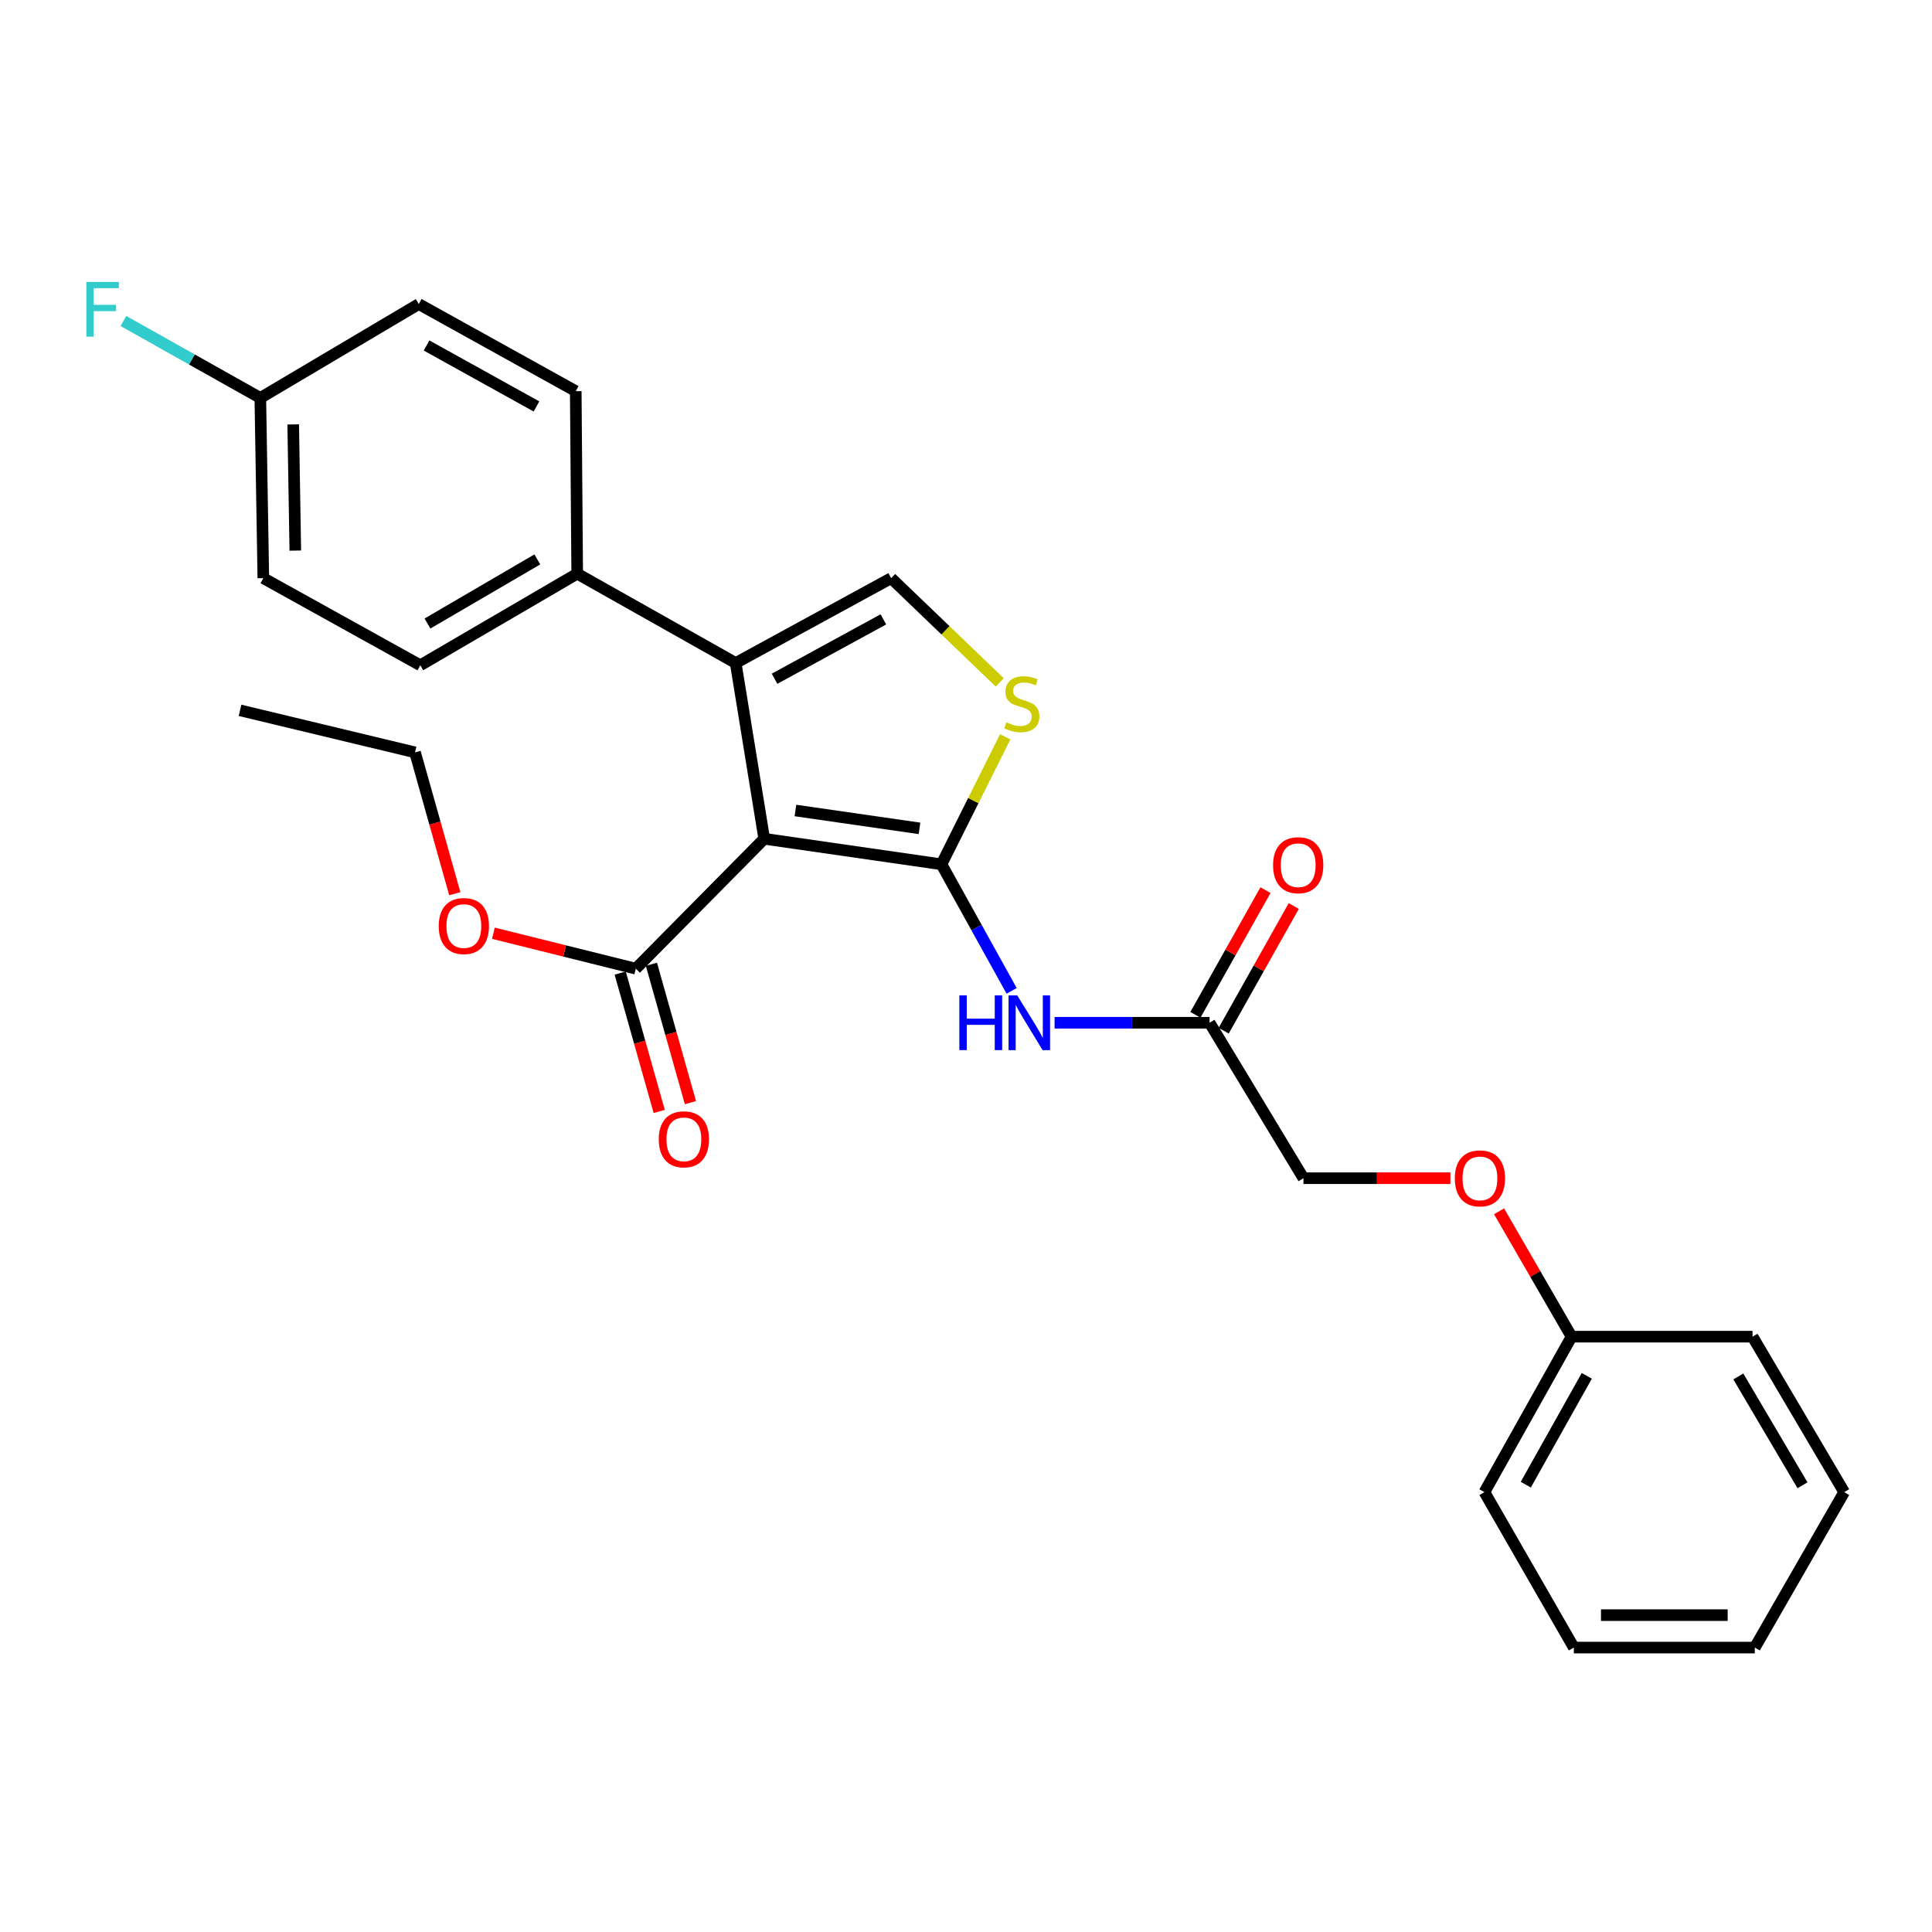 <?xml version='1.0' encoding='iso-8859-1'?>
<svg version='1.1' baseProfile='full'
              xmlns='http://www.w3.org/2000/svg'
                      xmlns:rdkit='http://www.rdkit.org/xml'
                      xmlns:xlink='http://www.w3.org/1999/xlink'
                  xml:space='preserve'
width='1000px' height='1000px' viewBox='0 0 1000 1000'>
<!-- END OF HEADER -->
<rect style='opacity:1.0;fill:#FFFFFF;stroke:none' width='1000' height='1000' x='0' y='0'> </rect>
<path class='bond-0' d='M 395.559,434.144 L 487.301,447.359' style='fill:none;fill-rule:evenodd;stroke:#000000;stroke-width:6px;stroke-linecap:butt;stroke-linejoin:miter;stroke-opacity:1' />
<path class='bond-0' d='M 411.713,419.51 L 475.933,428.761' style='fill:none;fill-rule:evenodd;stroke:#000000;stroke-width:6px;stroke-linecap:butt;stroke-linejoin:miter;stroke-opacity:1' />
<path class='bond-1' d='M 395.559,434.144 L 380.795,343.175' style='fill:none;fill-rule:evenodd;stroke:#000000;stroke-width:6px;stroke-linecap:butt;stroke-linejoin:miter;stroke-opacity:1' />
<path class='bond-5' d='M 395.559,434.144 L 329.091,501.386' style='fill:none;fill-rule:evenodd;stroke:#000000;stroke-width:6px;stroke-linecap:butt;stroke-linejoin:miter;stroke-opacity:1' />
<path class='bond-2' d='M 487.301,447.359 L 503.797,414.366' style='fill:none;fill-rule:evenodd;stroke:#000000;stroke-width:6px;stroke-linecap:butt;stroke-linejoin:miter;stroke-opacity:1' />
<path class='bond-2' d='M 503.797,414.366 L 520.293,381.374' style='fill:none;fill-rule:evenodd;stroke:#CCCC00;stroke-width:6px;stroke-linecap:butt;stroke-linejoin:miter;stroke-opacity:1' />
<path class='bond-4' d='M 487.301,447.359 L 505.463,480.114' style='fill:none;fill-rule:evenodd;stroke:#000000;stroke-width:6px;stroke-linecap:butt;stroke-linejoin:miter;stroke-opacity:1' />
<path class='bond-4' d='M 505.463,480.114 L 523.624,512.869' style='fill:none;fill-rule:evenodd;stroke:#0000FF;stroke-width:6px;stroke-linecap:butt;stroke-linejoin:miter;stroke-opacity:1' />
<path class='bond-3' d='M 380.795,343.175 L 461.262,299.258' style='fill:none;fill-rule:evenodd;stroke:#000000;stroke-width:6px;stroke-linecap:butt;stroke-linejoin:miter;stroke-opacity:1' />
<path class='bond-3' d='M 400.908,351.323 L 457.234,320.581' style='fill:none;fill-rule:evenodd;stroke:#000000;stroke-width:6px;stroke-linecap:butt;stroke-linejoin:miter;stroke-opacity:1' />
<path class='bond-7' d='M 380.795,343.175 L 298.762,296.936' style='fill:none;fill-rule:evenodd;stroke:#000000;stroke-width:6px;stroke-linecap:butt;stroke-linejoin:miter;stroke-opacity:1' />
<path class='bond-27' d='M 517.472,353.205 L 489.367,326.232' style='fill:none;fill-rule:evenodd;stroke:#CCCC00;stroke-width:6px;stroke-linecap:butt;stroke-linejoin:miter;stroke-opacity:1' />
<path class='bond-27' d='M 489.367,326.232 L 461.262,299.258' style='fill:none;fill-rule:evenodd;stroke:#000000;stroke-width:6px;stroke-linecap:butt;stroke-linejoin:miter;stroke-opacity:1' />
<path class='bond-6' d='M 545.848,529.374 L 585.957,529.374' style='fill:none;fill-rule:evenodd;stroke:#0000FF;stroke-width:6px;stroke-linecap:butt;stroke-linejoin:miter;stroke-opacity:1' />
<path class='bond-6' d='M 585.957,529.374 L 626.066,529.374' style='fill:none;fill-rule:evenodd;stroke:#000000;stroke-width:6px;stroke-linecap:butt;stroke-linejoin:miter;stroke-opacity:1' />
<path class='bond-8' d='M 321.012,503.664 L 331.111,539.476' style='fill:none;fill-rule:evenodd;stroke:#000000;stroke-width:6px;stroke-linecap:butt;stroke-linejoin:miter;stroke-opacity:1' />
<path class='bond-8' d='M 331.111,539.476 L 341.21,575.288' style='fill:none;fill-rule:evenodd;stroke:#FF0000;stroke-width:6px;stroke-linecap:butt;stroke-linejoin:miter;stroke-opacity:1' />
<path class='bond-8' d='M 337.169,499.108 L 347.268,534.919' style='fill:none;fill-rule:evenodd;stroke:#000000;stroke-width:6px;stroke-linecap:butt;stroke-linejoin:miter;stroke-opacity:1' />
<path class='bond-8' d='M 347.268,534.919 L 357.367,570.731' style='fill:none;fill-rule:evenodd;stroke:#FF0000;stroke-width:6px;stroke-linecap:butt;stroke-linejoin:miter;stroke-opacity:1' />
<path class='bond-14' d='M 329.091,501.386 L 292.237,492.214' style='fill:none;fill-rule:evenodd;stroke:#000000;stroke-width:6px;stroke-linecap:butt;stroke-linejoin:miter;stroke-opacity:1' />
<path class='bond-14' d='M 292.237,492.214 L 255.383,483.042' style='fill:none;fill-rule:evenodd;stroke:#FF0000;stroke-width:6px;stroke-linecap:butt;stroke-linejoin:miter;stroke-opacity:1' />
<path class='bond-9' d='M 633.383,533.486 L 651.516,501.22' style='fill:none;fill-rule:evenodd;stroke:#000000;stroke-width:6px;stroke-linecap:butt;stroke-linejoin:miter;stroke-opacity:1' />
<path class='bond-9' d='M 651.516,501.22 L 669.649,468.954' style='fill:none;fill-rule:evenodd;stroke:#FF0000;stroke-width:6px;stroke-linecap:butt;stroke-linejoin:miter;stroke-opacity:1' />
<path class='bond-9' d='M 618.749,525.262 L 636.881,492.996' style='fill:none;fill-rule:evenodd;stroke:#000000;stroke-width:6px;stroke-linecap:butt;stroke-linejoin:miter;stroke-opacity:1' />
<path class='bond-9' d='M 636.881,492.996 L 655.014,460.73' style='fill:none;fill-rule:evenodd;stroke:#FF0000;stroke-width:6px;stroke-linecap:butt;stroke-linejoin:miter;stroke-opacity:1' />
<path class='bond-13' d='M 626.066,529.374 L 674.674,609.841' style='fill:none;fill-rule:evenodd;stroke:#000000;stroke-width:6px;stroke-linecap:butt;stroke-linejoin:miter;stroke-opacity:1' />
<path class='bond-10' d='M 298.762,296.936 L 217.539,344.341' style='fill:none;fill-rule:evenodd;stroke:#000000;stroke-width:6px;stroke-linecap:butt;stroke-linejoin:miter;stroke-opacity:1' />
<path class='bond-10' d='M 278.116,289.548 L 221.261,322.732' style='fill:none;fill-rule:evenodd;stroke:#000000;stroke-width:6px;stroke-linecap:butt;stroke-linejoin:miter;stroke-opacity:1' />
<path class='bond-11' d='M 298.762,296.936 L 298.006,202.461' style='fill:none;fill-rule:evenodd;stroke:#000000;stroke-width:6px;stroke-linecap:butt;stroke-linejoin:miter;stroke-opacity:1' />
<path class='bond-17' d='M 217.539,344.341 L 136.299,299.258' style='fill:none;fill-rule:evenodd;stroke:#000000;stroke-width:6px;stroke-linecap:butt;stroke-linejoin:miter;stroke-opacity:1' />
<path class='bond-16' d='M 298.006,202.461 L 216.747,157.378' style='fill:none;fill-rule:evenodd;stroke:#000000;stroke-width:6px;stroke-linecap:butt;stroke-linejoin:miter;stroke-opacity:1' />
<path class='bond-16' d='M 277.673,210.378 L 220.792,178.82' style='fill:none;fill-rule:evenodd;stroke:#000000;stroke-width:6px;stroke-linecap:butt;stroke-linejoin:miter;stroke-opacity:1' />
<path class='bond-12' d='M 750.723,609.841 L 712.699,609.841' style='fill:none;fill-rule:evenodd;stroke:#FF0000;stroke-width:6px;stroke-linecap:butt;stroke-linejoin:miter;stroke-opacity:1' />
<path class='bond-12' d='M 712.699,609.841 L 674.674,609.841' style='fill:none;fill-rule:evenodd;stroke:#000000;stroke-width:6px;stroke-linecap:butt;stroke-linejoin:miter;stroke-opacity:1' />
<path class='bond-19' d='M 775.913,626.969 L 794.676,659.412' style='fill:none;fill-rule:evenodd;stroke:#FF0000;stroke-width:6px;stroke-linecap:butt;stroke-linejoin:miter;stroke-opacity:1' />
<path class='bond-19' d='M 794.676,659.412 L 813.439,691.856' style='fill:none;fill-rule:evenodd;stroke:#000000;stroke-width:6px;stroke-linecap:butt;stroke-linejoin:miter;stroke-opacity:1' />
<path class='bond-20' d='M 235.404,462.583 L 225.11,426.004' style='fill:none;fill-rule:evenodd;stroke:#FF0000;stroke-width:6px;stroke-linecap:butt;stroke-linejoin:miter;stroke-opacity:1' />
<path class='bond-20' d='M 225.11,426.004 L 214.816,389.424' style='fill:none;fill-rule:evenodd;stroke:#000000;stroke-width:6px;stroke-linecap:butt;stroke-linejoin:miter;stroke-opacity:1' />
<path class='bond-15' d='M 134.741,205.968 L 136.299,299.258' style='fill:none;fill-rule:evenodd;stroke:#000000;stroke-width:6px;stroke-linecap:butt;stroke-linejoin:miter;stroke-opacity:1' />
<path class='bond-15' d='M 151.76,219.681 L 152.85,284.984' style='fill:none;fill-rule:evenodd;stroke:#000000;stroke-width:6px;stroke-linecap:butt;stroke-linejoin:miter;stroke-opacity:1' />
<path class='bond-18' d='M 134.741,205.968 L 99.305,186.054' style='fill:none;fill-rule:evenodd;stroke:#000000;stroke-width:6px;stroke-linecap:butt;stroke-linejoin:miter;stroke-opacity:1' />
<path class='bond-18' d='M 99.305,186.054 L 63.87,166.14' style='fill:none;fill-rule:evenodd;stroke:#33CCCC;stroke-width:6px;stroke-linecap:butt;stroke-linejoin:miter;stroke-opacity:1' />
<path class='bond-28' d='M 134.741,205.968 L 216.747,157.378' style='fill:none;fill-rule:evenodd;stroke:#000000;stroke-width:6px;stroke-linecap:butt;stroke-linejoin:miter;stroke-opacity:1' />
<path class='bond-21' d='M 813.439,691.856 L 768.338,772.322' style='fill:none;fill-rule:evenodd;stroke:#000000;stroke-width:6px;stroke-linecap:butt;stroke-linejoin:miter;stroke-opacity:1' />
<path class='bond-21' d='M 821.318,712.133 L 789.747,768.46' style='fill:none;fill-rule:evenodd;stroke:#000000;stroke-width:6px;stroke-linecap:butt;stroke-linejoin:miter;stroke-opacity:1' />
<path class='bond-22' d='M 813.439,691.856 L 907.103,691.856' style='fill:none;fill-rule:evenodd;stroke:#000000;stroke-width:6px;stroke-linecap:butt;stroke-linejoin:miter;stroke-opacity:1' />
<path class='bond-23' d='M 214.816,389.424 L 124.24,367.666' style='fill:none;fill-rule:evenodd;stroke:#000000;stroke-width:6px;stroke-linecap:butt;stroke-linejoin:miter;stroke-opacity:1' />
<path class='bond-25' d='M 768.338,772.322 L 814.615,852.78' style='fill:none;fill-rule:evenodd;stroke:#000000;stroke-width:6px;stroke-linecap:butt;stroke-linejoin:miter;stroke-opacity:1' />
<path class='bond-24' d='M 907.103,691.856 L 954.545,772.322' style='fill:none;fill-rule:evenodd;stroke:#000000;stroke-width:6px;stroke-linecap:butt;stroke-linejoin:miter;stroke-opacity:1' />
<path class='bond-24' d='M 899.758,712.452 L 932.968,768.778' style='fill:none;fill-rule:evenodd;stroke:#000000;stroke-width:6px;stroke-linecap:butt;stroke-linejoin:miter;stroke-opacity:1' />
<path class='bond-26' d='M 954.545,772.322 L 908.287,852.78' style='fill:none;fill-rule:evenodd;stroke:#000000;stroke-width:6px;stroke-linecap:butt;stroke-linejoin:miter;stroke-opacity:1' />
<path class='bond-29' d='M 814.615,852.78 L 908.287,852.78' style='fill:none;fill-rule:evenodd;stroke:#000000;stroke-width:6px;stroke-linecap:butt;stroke-linejoin:miter;stroke-opacity:1' />
<path class='bond-29' d='M 828.665,835.993 L 894.236,835.993' style='fill:none;fill-rule:evenodd;stroke:#000000;stroke-width:6px;stroke-linecap:butt;stroke-linejoin:miter;stroke-opacity:1' />
<path  class='atom-3' d='M 520.896 373.889
Q 521.216 374.009, 522.536 374.569
Q 523.856 375.129, 525.296 375.489
Q 526.776 375.809, 528.216 375.809
Q 530.896 375.809, 532.456 374.529
Q 534.016 373.209, 534.016 370.929
Q 534.016 369.369, 533.216 368.409
Q 532.456 367.449, 531.256 366.929
Q 530.056 366.409, 528.056 365.809
Q 525.536 365.049, 524.016 364.329
Q 522.536 363.609, 521.456 362.089
Q 520.416 360.569, 520.416 358.009
Q 520.416 354.449, 522.816 352.249
Q 525.256 350.049, 530.056 350.049
Q 533.336 350.049, 537.056 351.609
L 536.136 354.689
Q 532.736 353.289, 530.176 353.289
Q 527.416 353.289, 525.896 354.449
Q 524.376 355.569, 524.416 357.529
Q 524.416 359.049, 525.176 359.969
Q 525.976 360.889, 527.096 361.409
Q 528.256 361.929, 530.176 362.529
Q 532.736 363.329, 534.256 364.129
Q 535.776 364.929, 536.856 366.569
Q 537.976 368.169, 537.976 370.929
Q 537.976 374.849, 535.336 376.969
Q 532.736 379.049, 528.376 379.049
Q 525.856 379.049, 523.936 378.489
Q 522.056 377.969, 519.816 377.049
L 520.896 373.889
' fill='#CCCC00'/>
<path  class='atom-5' d='M 496.556 515.214
L 500.396 515.214
L 500.396 527.254
L 514.876 527.254
L 514.876 515.214
L 518.716 515.214
L 518.716 543.534
L 514.876 543.534
L 514.876 530.454
L 500.396 530.454
L 500.396 543.534
L 496.556 543.534
L 496.556 515.214
' fill='#0000FF'/>
<path  class='atom-5' d='M 526.516 515.214
L 535.796 530.214
Q 536.716 531.694, 538.196 534.374
Q 539.676 537.054, 539.756 537.214
L 539.756 515.214
L 543.516 515.214
L 543.516 543.534
L 539.636 543.534
L 529.676 527.134
Q 528.516 525.214, 527.276 523.014
Q 526.076 520.814, 525.716 520.134
L 525.716 543.534
L 522.036 543.534
L 522.036 515.214
L 526.516 515.214
' fill='#0000FF'/>
<path  class='atom-9' d='M 340.973 589.701
Q 340.973 582.901, 344.333 579.101
Q 347.693 575.301, 353.973 575.301
Q 360.253 575.301, 363.613 579.101
Q 366.973 582.901, 366.973 589.701
Q 366.973 596.581, 363.573 600.501
Q 360.173 604.381, 353.973 604.381
Q 347.733 604.381, 344.333 600.501
Q 340.973 596.621, 340.973 589.701
M 353.973 601.181
Q 358.293 601.181, 360.613 598.301
Q 362.973 595.381, 362.973 589.701
Q 362.973 584.141, 360.613 581.341
Q 358.293 578.501, 353.973 578.501
Q 349.653 578.501, 347.293 581.301
Q 344.973 584.101, 344.973 589.701
Q 344.973 595.421, 347.293 598.301
Q 349.653 601.181, 353.973 601.181
' fill='#FF0000'/>
<path  class='atom-10' d='M 658.942 447.821
Q 658.942 441.021, 662.302 437.221
Q 665.662 433.421, 671.942 433.421
Q 678.222 433.421, 681.582 437.221
Q 684.942 441.021, 684.942 447.821
Q 684.942 454.701, 681.542 458.621
Q 678.142 462.501, 671.942 462.501
Q 665.702 462.501, 662.302 458.621
Q 658.942 454.741, 658.942 447.821
M 671.942 459.301
Q 676.262 459.301, 678.582 456.421
Q 680.942 453.501, 680.942 447.821
Q 680.942 442.261, 678.582 439.461
Q 676.262 436.621, 671.942 436.621
Q 667.622 436.621, 665.262 439.421
Q 662.942 442.221, 662.942 447.821
Q 662.942 453.541, 665.262 456.421
Q 667.622 459.301, 671.942 459.301
' fill='#FF0000'/>
<path  class='atom-13' d='M 753.006 609.921
Q 753.006 603.121, 756.366 599.321
Q 759.726 595.521, 766.006 595.521
Q 772.286 595.521, 775.646 599.321
Q 779.006 603.121, 779.006 609.921
Q 779.006 616.801, 775.606 620.721
Q 772.206 624.601, 766.006 624.601
Q 759.766 624.601, 756.366 620.721
Q 753.006 616.841, 753.006 609.921
M 766.006 621.401
Q 770.326 621.401, 772.646 618.521
Q 775.006 615.601, 775.006 609.921
Q 775.006 604.361, 772.646 601.561
Q 770.326 598.721, 766.006 598.721
Q 761.686 598.721, 759.326 601.521
Q 757.006 604.321, 757.006 609.921
Q 757.006 615.641, 759.326 618.521
Q 761.686 621.401, 766.006 621.401
' fill='#FF0000'/>
<path  class='atom-15' d='M 227.09 479.316
Q 227.09 472.516, 230.45 468.716
Q 233.81 464.916, 240.09 464.916
Q 246.37 464.916, 249.73 468.716
Q 253.09 472.516, 253.09 479.316
Q 253.09 486.196, 249.69 490.116
Q 246.29 493.996, 240.09 493.996
Q 233.85 493.996, 230.45 490.116
Q 227.09 486.236, 227.09 479.316
M 240.09 490.796
Q 244.41 490.796, 246.73 487.916
Q 249.09 484.996, 249.09 479.316
Q 249.09 473.756, 246.73 470.956
Q 244.41 468.116, 240.09 468.116
Q 235.77 468.116, 233.41 470.916
Q 231.09 473.716, 231.09 479.316
Q 231.09 485.036, 233.41 487.916
Q 235.77 490.796, 240.09 490.796
' fill='#FF0000'/>
<path  class='atom-19' d='M 44.689 145.932
L 61.529 145.932
L 61.529 149.172
L 48.489 149.172
L 48.489 157.772
L 60.089 157.772
L 60.089 161.052
L 48.489 161.052
L 48.489 174.252
L 44.689 174.252
L 44.689 145.932
' fill='#33CCCC'/>
</svg>
